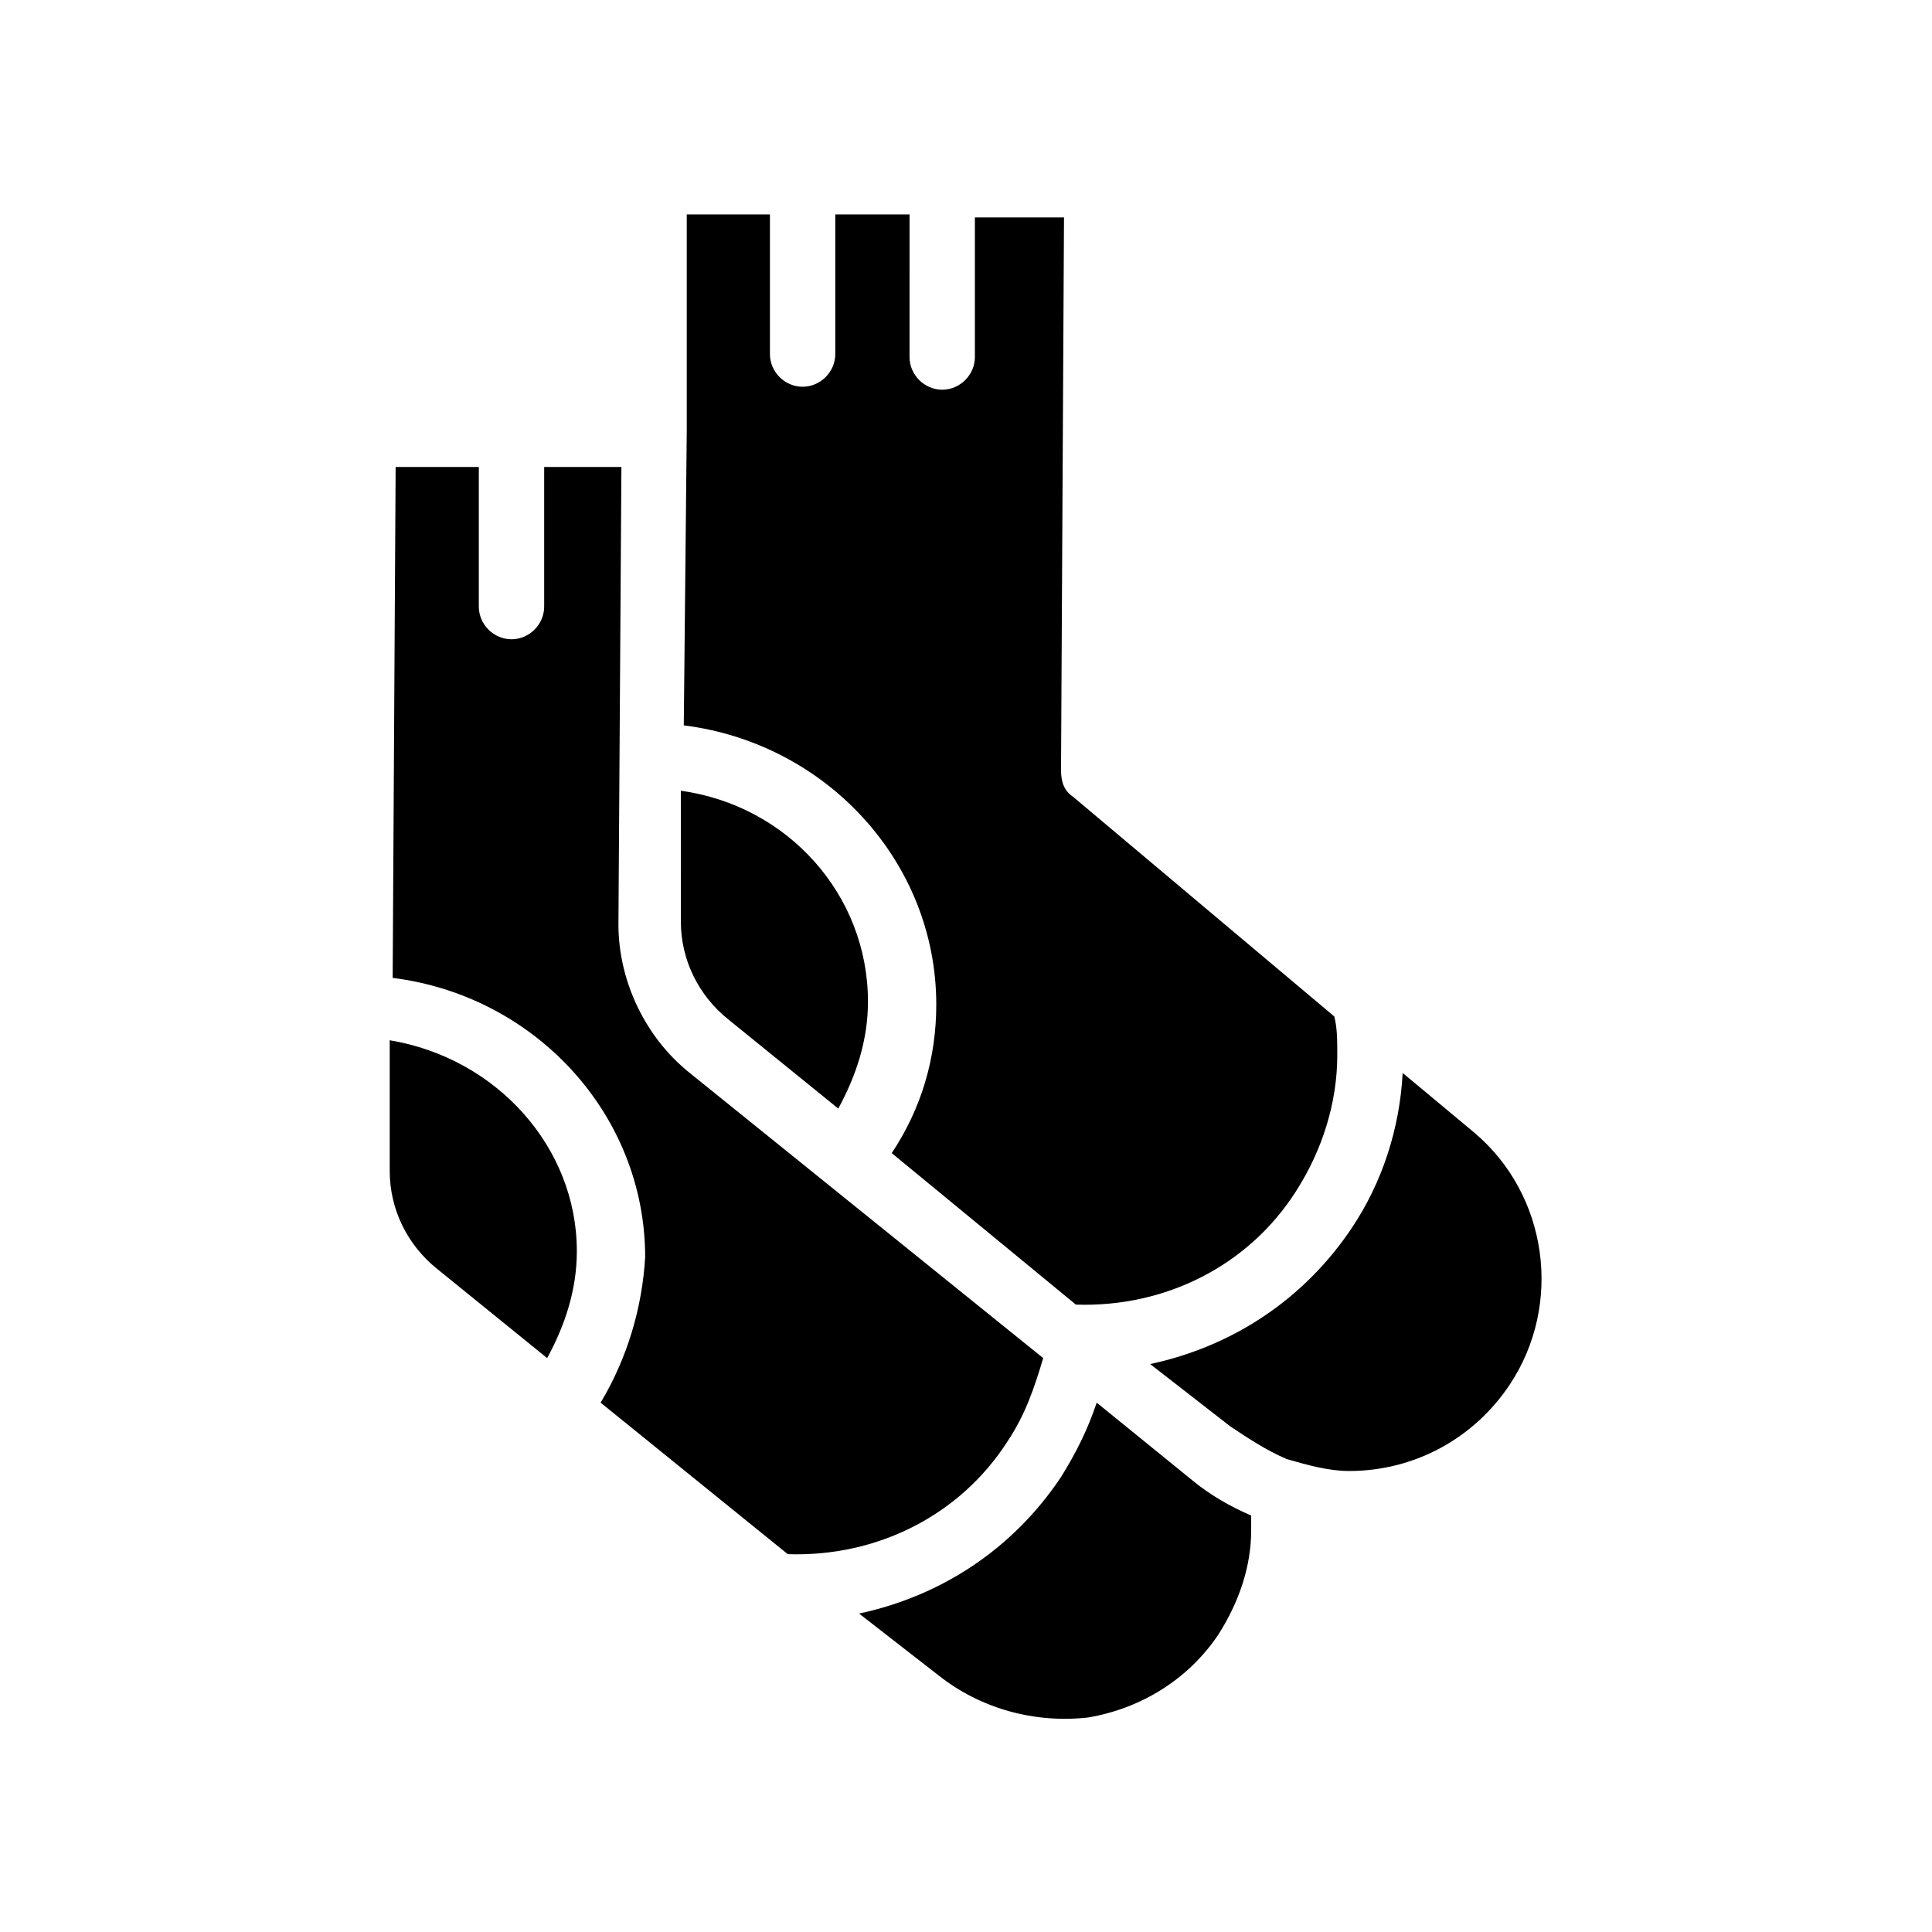 <?xml version="1.0" encoding="UTF-8"?>
<!-- Uploaded to: ICON Repo, www.iconrepo.com, Generator: ICON Repo Mixer Tools -->
<svg fill="#000000" width="800px" height="800px" version="1.1" viewBox="144 144 512 512" xmlns="http://www.w3.org/2000/svg">
 <g>
  <path d="m324.43 388.19c0 10.234 4.723 19.68 12.594 25.977l29.125 23.617c4.723-8.66 7.871-18.105 7.871-28.34 0-28.34-21.254-51.957-49.594-55.891z"/>
  <path d="m434.64 515.72c-2.363 7.086-5.512 13.383-9.445 19.68-12.594 18.895-31.488 31.488-53.531 36.211l21.254 16.531c11.02 8.66 25.191 12.594 39.359 11.02 14.168-2.363 26.766-10.234 34.637-22.043 5.512-8.66 8.66-18.105 8.66-27.551v-3.938c-5.512-2.363-11.02-5.512-15.742-9.445z"/>
  <path d="m325.21 336.23c37.785 4.723 66.914 36.211 66.914 73.996 0 14.168-3.938 27.551-11.809 39.359l48.805 40.148c23.617 0.789 45.656-10.234 58.254-29.914 7.086-11.02 11.02-23.617 11.02-36.211 0-3.938 0-7.086-0.789-10.234l-69.273-58.254c-2.363-1.574-3.148-3.938-3.148-7.086l0.789-146.42h-23.617v37c0 4.723-3.938 8.66-8.66 8.66-4.723 0-8.66-3.938-8.66-8.66l0.004-37.785h-19.68v37c0 4.723-3.938 8.66-8.66 8.66s-8.66-3.938-8.66-8.66v-37h-22.043v57.465z"/>
  <path d="m247.28 419.68v34.637c0 10.234 4.723 19.68 12.594 25.977l29.125 23.617c4.723-8.66 7.871-18.105 7.871-28.34 0.004-27.551-21.25-51.168-49.59-55.891z"/>
  <path d="m485.02 530.68c5.512 1.574 11.02 3.148 16.531 3.148 17.32 0 33.062-8.66 42.508-22.828 14.168-21.254 10.234-50.383-9.445-66.914l-18.895-15.742c-0.789 14.957-5.512 29.125-13.383 40.934-12.594 18.895-31.488 31.488-53.531 36.211l21.254 16.531c4.727 3.148 9.453 6.297 14.961 8.66v0z"/>
  <path d="m303.17 515.72 49.594 40.148c23.617 0.789 45.656-10.234 58.254-29.914 4.723-7.086 7.086-14.168 9.445-22.043l-93.676-75.57c-11.809-9.445-18.895-24.402-18.895-39.359l0.789-121.23h-20.469v37c0 4.723-3.938 8.66-8.66 8.66-4.723 0-8.66-3.938-8.66-8.66v-37h-22.043l-0.789 135.4c37.785 4.723 66.914 36.211 66.914 73.996-0.781 13.383-4.719 26.766-11.805 38.574z"/>
 </g>
</svg>